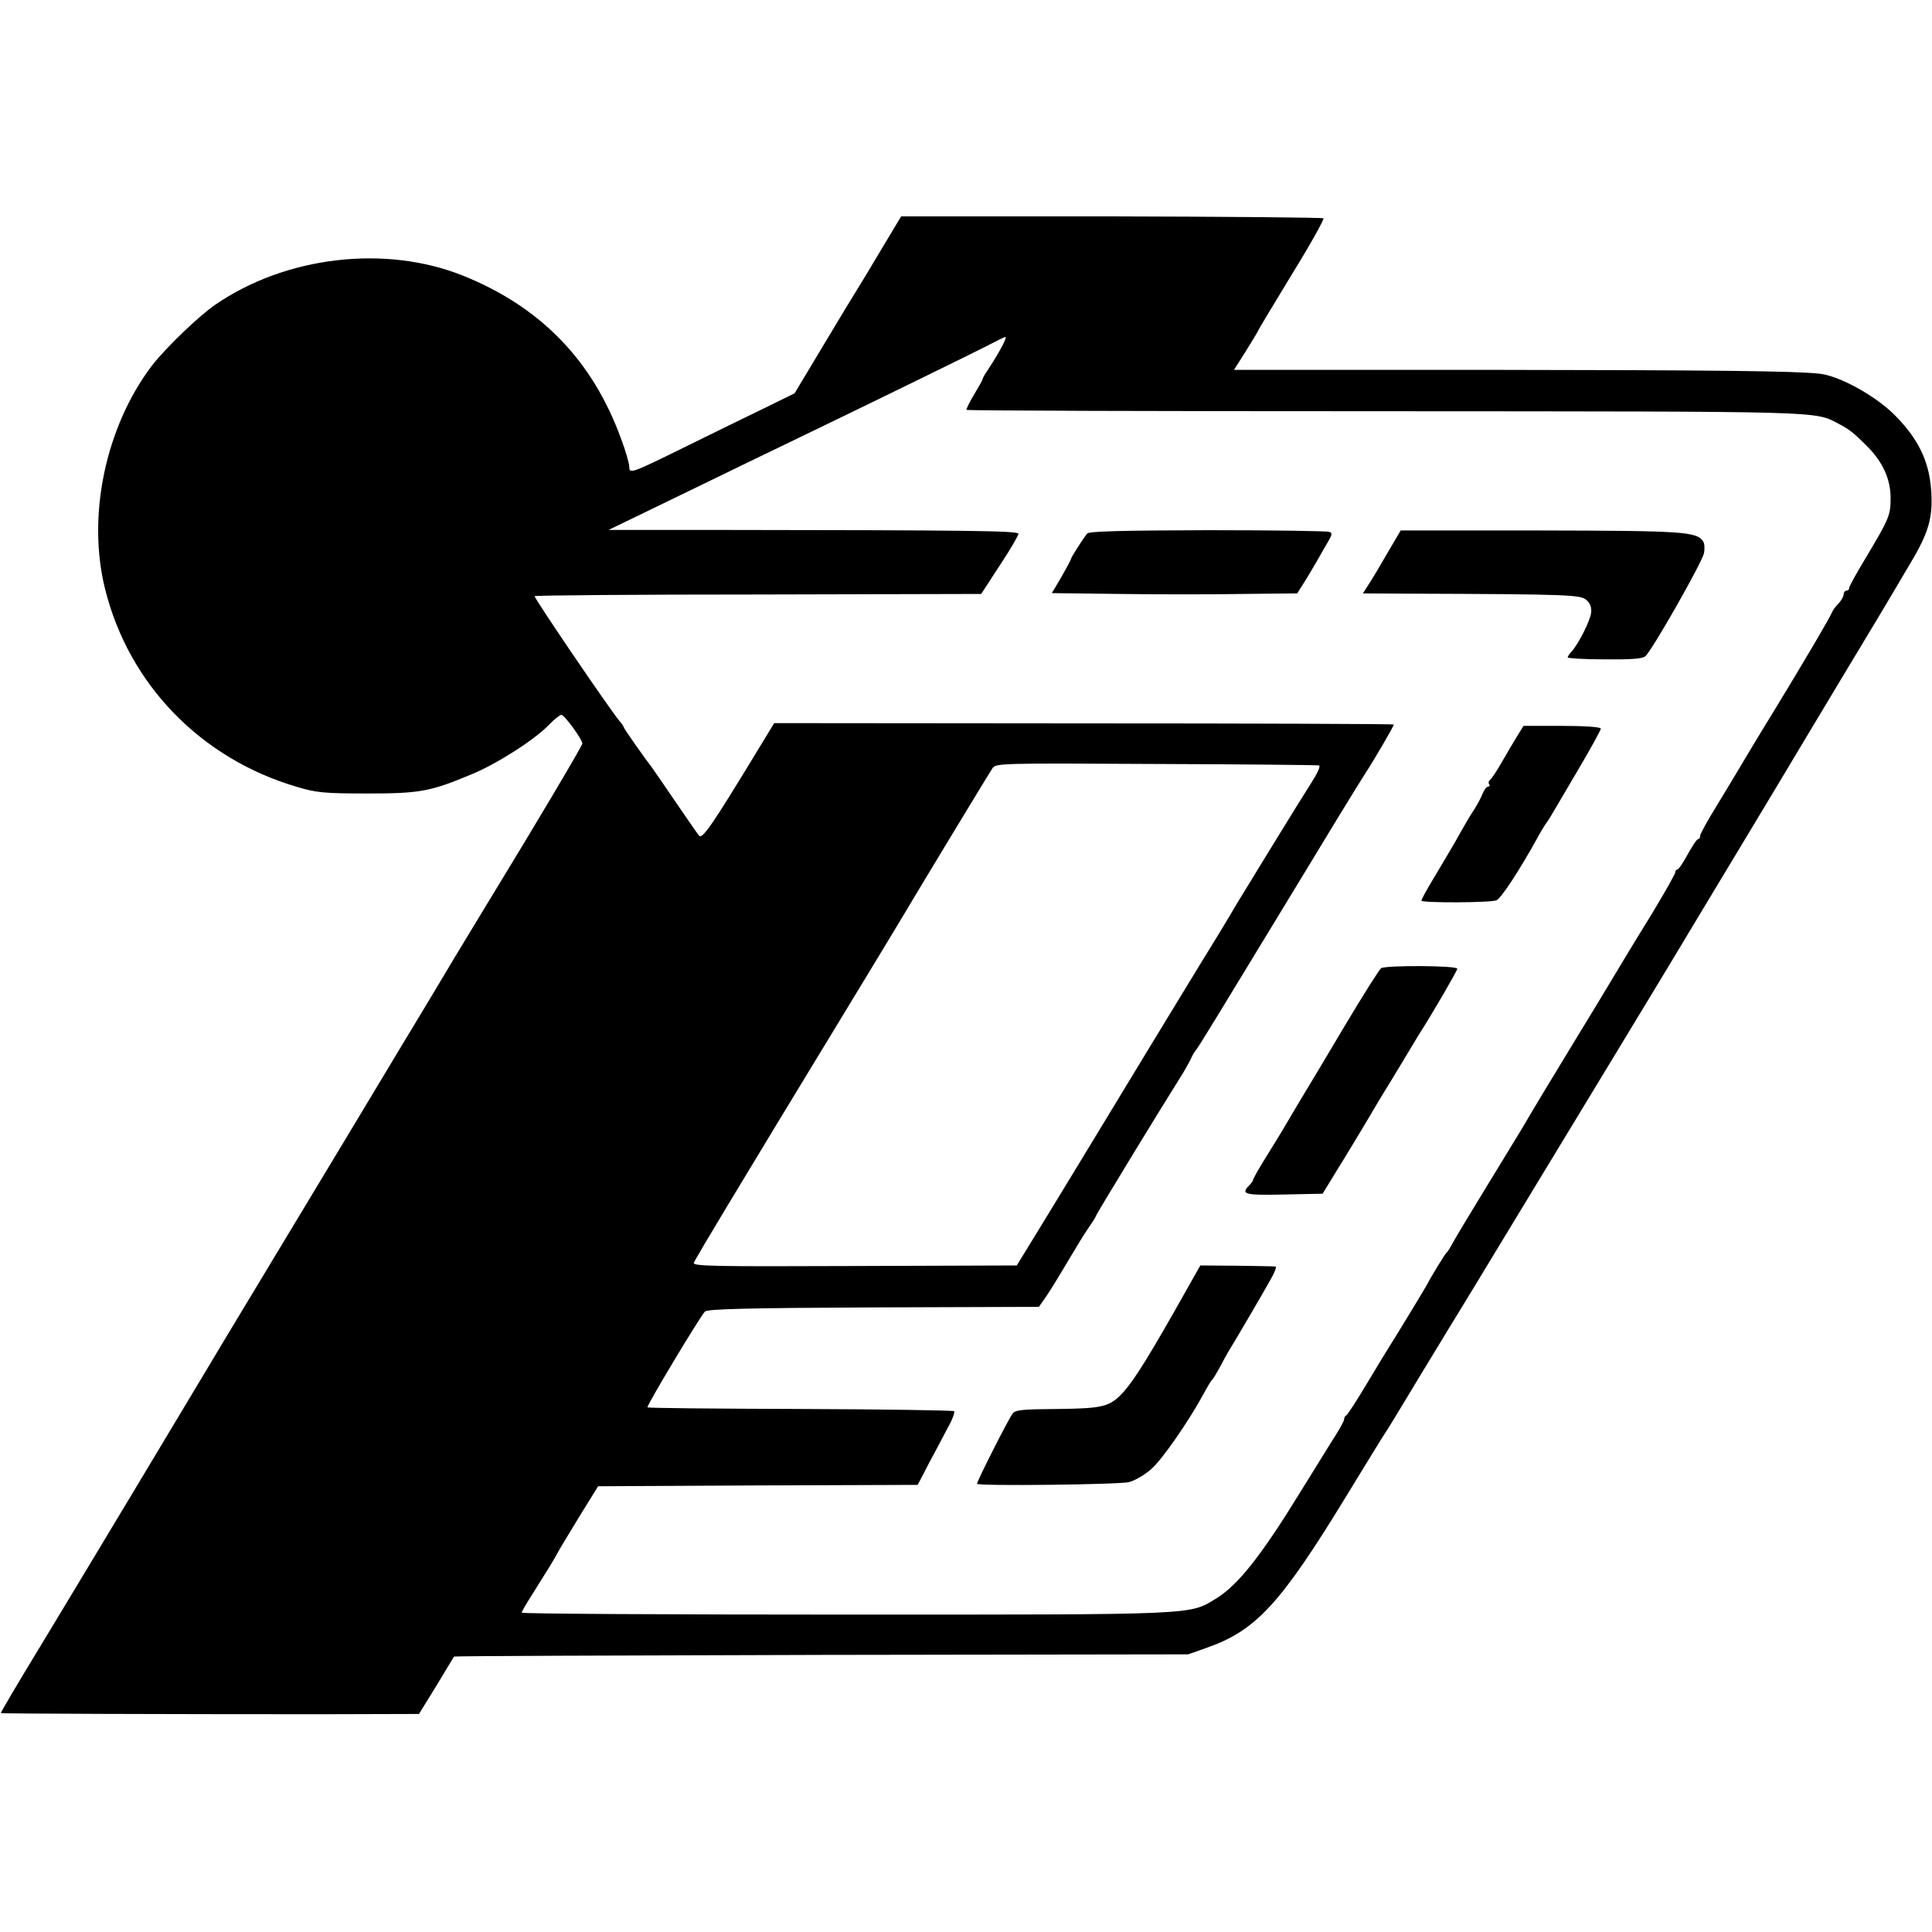 <?xml version="1.0" standalone="no"?>
<!DOCTYPE svg PUBLIC "-//W3C//DTD SVG 20010904//EN" "http://www.w3.org/TR/2001/REC-SVG-20010904/DTD/svg10.dtd">
<svg version="1.0" xmlns="http://www.w3.org/2000/svg" width="700pt" height="700pt" viewBox="0 0 700 700" preserveAspectRatio="xMidYMid meet">
<g transform="translate(0,700) scale(0.1,-0.1)" fill="#000000" stroke="none">
	<path d="M3196 6101 c-38 -64 -79 -132 -91 -151 -12 -19 -68 -111 -124 -205 l-102 -170 -112 -55 c-62 -30 -187 -91 -278 -136 -203 -100 -209 -102 -209 -75 0 11 -13 57 -30 102 -103 283 -291 477 -572 590 -281 113 -642 71 -898 -105 -60 -41 -180 -157 -229 -220 -168 -221 -237 -545 -170 -811 86 -345 347 -614 695 -716 69 -21 100 -24 254 -24 192 0 230 7 382 71 89 37 227 125 277 178 19 20 40 36 45 36 11 0 76 -89 76 -104 0 -8 -177 -306 -330 -556 -80 -131 -190 -314 -220 -365 -10 -16 -156 -259 -325 -540 -273 -453 -450 -746 -480 -797 -36 -61 -489 -815 -609 -1013 -80 -131 -144 -240 -143 -242 3 -2 599 -4 1159 -4 l356 1 63 102 c34 57 63 104 64 106 2 2 601 4 1331 6 l1329 2 65 23 c181 63 269 159 509 552 72 118 135 221 141 229 6 8 65 105 131 215 67 110 128 211 137 225 9 14 84 138 167 275 84 138 250 412 370 610 120 198 237 391 259 428 23 38 48 81 57 95 80 133 346 574 359 597 10 17 91 152 180 300 90 149 171 284 180 300 10 17 38 64 62 105 66 110 82 166 75 263 -7 106 -47 188 -134 275 -71 70 -199 140 -270 148 -92 10 -376 13 -1220 14 l-902 0 40 63 c21 34 42 68 46 76 3 8 60 102 125 209 66 107 116 197 113 201 -4 3 -349 6 -768 7 l-762 0 -69 -115z m428 -368 c-15 -27 -36 -60 -46 -75 -10 -14 -18 -29 -18 -32 0 -3 -14 -28 -31 -56 -17 -28 -29 -53 -27 -55 2 -3 686 -5 1519 -5 1604 -1 1551 1 1640 -45 41 -22 53 -31 104 -82 57 -57 85 -119 85 -188 0 -62 -5 -74 -91 -218 -33 -54 -59 -102 -59 -107 0 -6 -4 -10 -10 -10 -5 0 -10 -6 -10 -13 0 -7 -8 -22 -18 -33 -11 -11 -21 -24 -23 -30 -9 -22 -96 -170 -205 -349 -64 -104 -125 -206 -136 -225 -11 -19 -47 -78 -79 -131 -33 -53 -59 -101 -59 -107 0 -7 -3 -12 -7 -12 -5 0 -21 -25 -38 -55 -16 -30 -33 -55 -37 -55 -4 0 -8 -5 -8 -10 0 -6 -37 -71 -82 -146 -46 -74 -90 -147 -99 -162 -41 -69 -176 -292 -204 -337 -29 -47 -148 -244 -170 -283 -5 -9 -62 -101 -125 -205 -63 -103 -121 -199 -129 -215 -8 -15 -17 -29 -21 -32 -5 -4 -57 -89 -70 -115 -5 -10 -113 -188 -140 -230 -8 -13 -44 -72 -80 -132 -35 -59 -68 -109 -72 -111 -5 -2 -8 -9 -8 -15 0 -6 -22 -45 -49 -86 -26 -42 -74 -119 -106 -171 -144 -235 -228 -341 -306 -390 -102 -62 -51 -60 -1343 -60 -647 0 -1176 3 -1176 7 0 4 19 36 42 72 62 99 71 113 89 146 9 17 46 77 81 135 l65 105 579 3 579 2 41 79 c23 43 54 101 69 130 16 28 25 54 22 58 -4 3 -254 7 -557 8 -302 1 -552 3 -554 6 -5 4 188 325 208 347 9 9 145 13 611 15 l599 2 28 40 c15 22 48 76 74 120 26 44 59 99 75 122 16 23 29 43 29 46 0 5 231 384 318 522 6 11 18 31 25 45 6 14 15 30 20 35 13 17 85 135 337 550 133 220 257 423 275 450 37 57 105 174 105 180 0 2 -505 4 -1122 4 l-1123 1 -70 -115 c-153 -252 -191 -307 -202 -293 -6 7 -46 65 -89 128 -43 63 -82 120 -86 125 -24 30 -98 136 -98 140 0 3 -7 13 -15 22 -39 47 -312 449 -308 453 2 3 368 6 811 6 l807 2 67 103 c38 57 68 109 68 115 0 11 -171 13 -1115 14 l-370 0 60 29 c33 16 150 73 260 126 110 54 254 123 320 155 297 143 704 342 745 364 25 13 49 25 53 25 4 1 -4 -20 -19 -46z m1154 -1506 c8 -1 -2 -24 -26 -62 -37 -57 -236 -382 -276 -448 -10 -18 -61 -103 -115 -190 -119 -195 -234 -384 -374 -615 -59 -97 -151 -249 -205 -337 l-98 -160 -588 -2 c-510 -2 -587 -1 -582 12 3 8 58 101 122 207 64 106 149 246 188 311 111 183 173 285 311 512 70 116 136 224 145 240 19 33 294 488 315 520 12 20 22 20 591 17 318 -1 585 -4 592 -5z" />
	<path d="M3939 5067 c-15 -19 -59 -87 -59 -93 0 -3 -16 -32 -34 -64 l-35 -59 247 -3 c136 -2 336 -2 445 0 l197 2 26 41 c14 22 34 57 46 77 11 20 29 51 39 68 16 27 17 33 5 37 -8 3 -206 6 -441 6 -312 -1 -428 -4 -436 -12z" />
	<path d="M5042 5022 c-43 -74 -68 -117 -88 -147 l-16 -25 173 -1 c577 -2 616 -4 637 -23 14 -12 19 -27 17 -46 -4 -30 -45 -112 -71 -141 -8 -8 -14 -18 -14 -21 0 -3 60 -7 133 -7 95 -1 137 2 148 11 23 18 206 340 213 374 3 16 2 35 -3 42 -23 36 -72 39 -590 40 l-506 0 -33 -56z" />
	<path d="M5497 4333 c-13 -21 -38 -64 -56 -95 -18 -32 -37 -60 -42 -63 -5 -4 -7 -11 -4 -16 4 -5 2 -9 -3 -9 -6 0 -15 -12 -21 -27 -6 -16 -20 -41 -31 -58 -11 -16 -31 -50 -45 -75 -30 -54 -47 -82 -103 -176 -23 -38 -42 -73 -42 -77 0 -9 249 -8 272 1 16 6 84 110 146 222 13 25 30 52 36 60 6 8 17 26 25 40 8 14 50 85 93 158 43 73 78 137 78 142 0 6 -58 10 -140 10 l-140 0 -23 -37z" />
	<path d="M5004 3492 c-6 -4 -65 -97 -130 -206 -65 -110 -130 -218 -144 -241 -14 -23 -45 -75 -69 -116 -24 -41 -62 -102 -83 -136 -21 -34 -38 -65 -38 -68 0 -4 -7 -13 -15 -21 -30 -31 -15 -35 126 -32 l141 3 86 140 c47 77 91 151 99 165 8 14 22 37 31 52 9 15 41 66 70 115 29 48 57 95 62 103 49 76 140 233 140 240 0 12 -259 13 -276 2z" />
	<path d="M4301 2330 c-135 -240 -189 -327 -230 -373 -49 -54 -73 -60 -238 -62 -132 -1 -155 -3 -165 -18 -16 -22 -128 -243 -128 -253 0 -9 517 -3 551 6 22 6 59 28 81 48 40 35 137 176 189 272 13 25 27 47 30 50 4 3 16 23 28 45 12 22 25 47 30 55 26 42 131 221 154 263 15 26 23 47 19 48 -4 1 -67 2 -140 3 l-133 1 -48 -85z" />
</g>
</svg>
